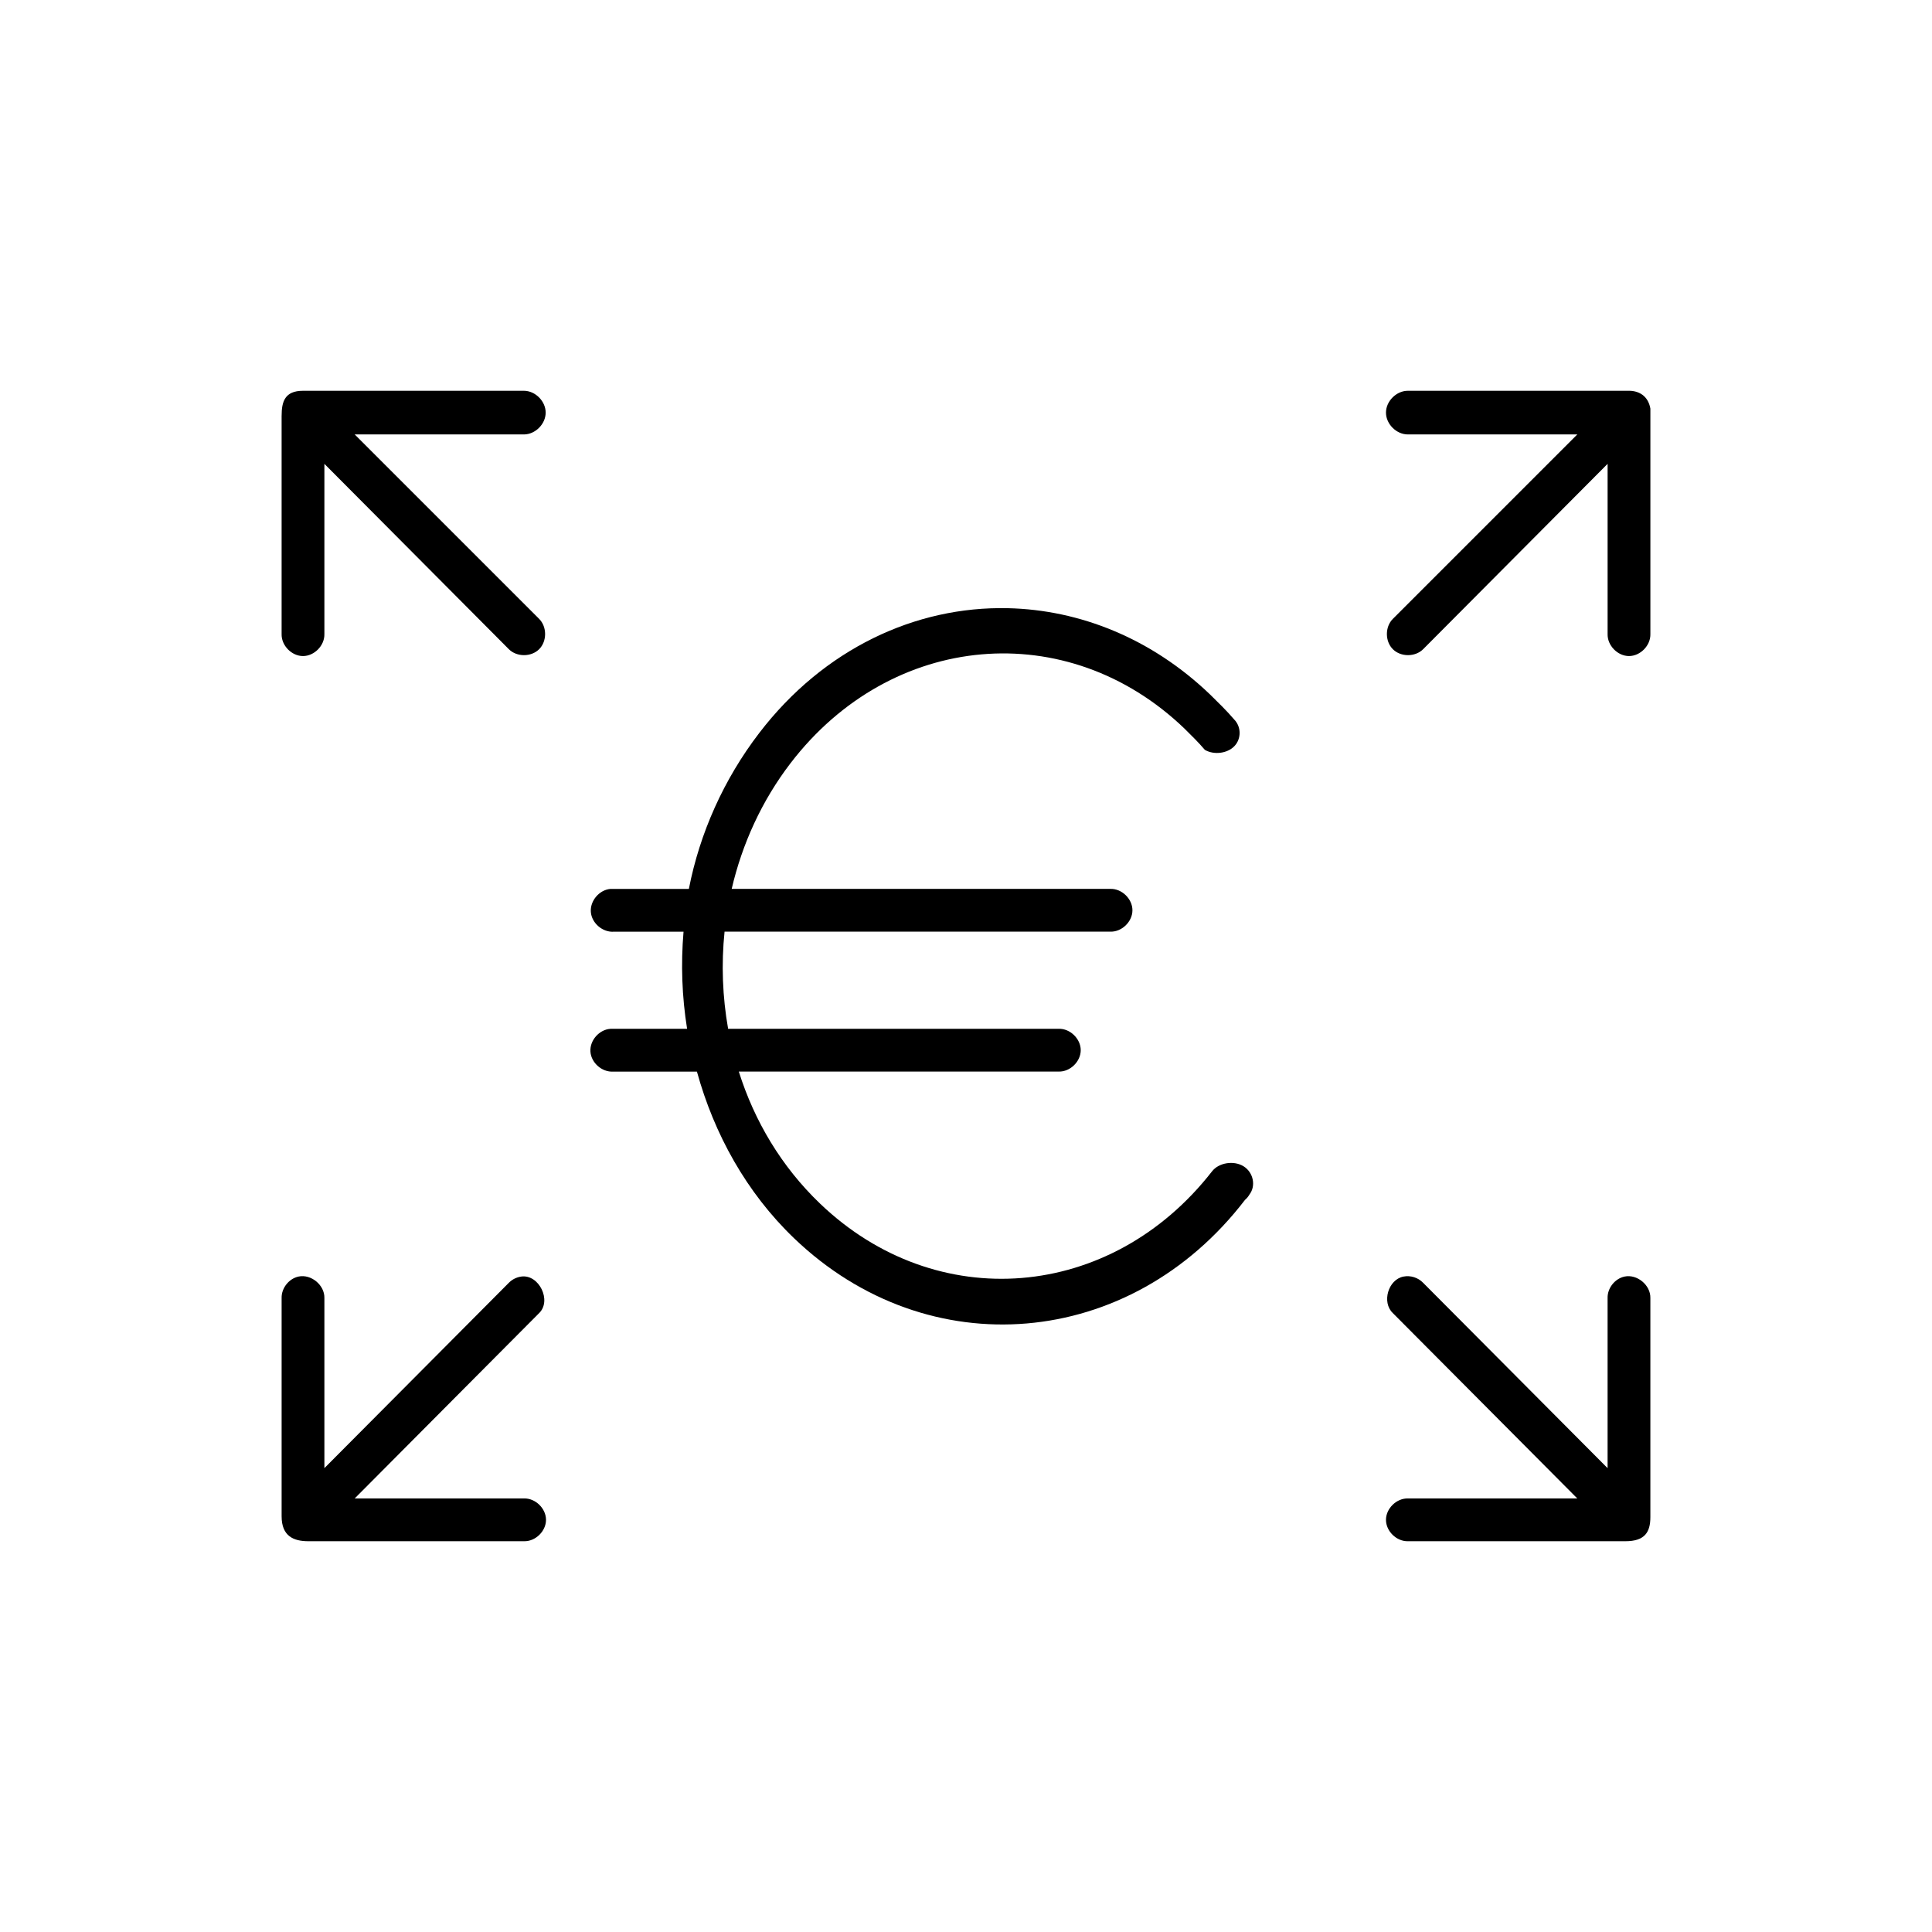 <?xml version="1.0" encoding="UTF-8"?>
<!-- Uploaded to: SVG Repo, www.svgrepo.com, Generator: SVG Repo Mixer Tools -->
<svg fill="#000000" width="800px" height="800px" version="1.1" viewBox="144 144 512 512" xmlns="http://www.w3.org/2000/svg">
 <g>
  <path d="m218.63 254.17v57.859c-0.086 3.023 2.644 5.832 5.668 5.832s5.754-2.812 5.668-5.832v-45.105l48.883 49.121c2.102 2.102 5.926 2.102 8.031 0 2.102-2.102 2.102-5.926 0-8.031l-48.883-48.883h44.871c3.016-0.023 5.738-2.773 5.738-5.785 0-3.016-2.727-5.762-5.738-5.785h-58.566c-4.828 0-5.668 2.879-5.668 6.613z"/>
  <path d="m223.12 482.3c-2.555 0.543-4.543 3.055-4.488 5.668v57.859c0 5.293 3.191 6.613 7.086 6.613h57.148c3.023 0.086 5.832-2.644 5.832-5.668 0-3.023-2.812-5.754-5.832-5.668h-44.871l48.883-49.121c3.394-3.301-0.031-10.324-4.723-9.684-1.246 0.168-2.43 0.758-3.305 1.652l-48.883 49.121v-45.105c0.074-3.406-3.516-6.375-6.848-5.668z"/>
  <path d="m515.95 482.3c-4.07 0.781-5.84 6.828-2.832 9.684l48.883 49.121h-44.871c-3.023-0.086-5.832 2.644-5.832 5.668 0 3.023 2.812 5.754 5.832 5.668h57.621c5.102 0 6.613-2.363 6.613-6.375v-58.094c0.074-3.406-3.516-6.375-6.848-5.668-2.555 0.543-4.543 3.055-4.488 5.668v45.105l-48.883-49.121c-1.309-1.371-3.336-2.019-5.195-1.652z"/>
  <path d="m517.13 247.56c-3.047-0.023-5.832 2.742-5.832 5.785 0 3.047 2.789 5.809 5.832 5.785h44.871l-48.883 48.883c-2.102 2.102-2.102 5.926 0 8.031 2.102 2.102 5.926 2.102 8.031 0l48.883-49.121v45.105c-0.086 3.023 2.644 5.832 5.668 5.832s5.754-2.812 5.668-5.832v-59.746c-0.613-3.5-3.195-4.723-5.668-4.723h-58.566z"/>
  <path d="m411.1 305.18c-24.457-0.566-48.801 10.758-65.887 33.062-9.398 12.266-15.77 26.512-18.656 41.328h-20.781c-2.969 0.246-5.441 3.172-5.195 6.141s3.172 5.441 6.141 5.195h18.422c-0.727 8.633-0.422 17.215 0.945 25.742h-20.309c-2.969 0.188-5.5 3.055-5.312 6.023 0.184 2.969 3.055 5.5 6.023 5.312h22.199c4.57 16.566 13.129 32.066 25.742 44.16 35.57 34.117 89.109 29.492 119.5-10.156 0.477-0.406 0.879-0.891 1.18-1.418 1.781-2.316 1.035-5.887-1.559-7.496-2.598-1.605-6.578-0.961-8.359 1.355-26.793 34.371-73.031 38.117-103.91 8.5-10.18-9.766-17.336-21.777-21.492-34.953h84.781c3.023 0.086 5.832-2.644 5.832-5.668s-2.812-5.754-5.832-5.668h-87.613c-1.496-8.426-1.828-17.176-0.945-25.742h102.26c3.023 0.086 5.832-2.644 5.832-5.668s-2.812-5.754-5.832-5.668h-100.37c2.766-11.875 7.941-23.32 15.586-33.297 26.719-34.875 73.344-38.98 104.38-9.211 1.934 1.906 3.754 3.699 5.43 5.668 2.41 1.402 5.93 0.965 7.805-0.965 1.875-1.934 1.871-5.117-0.012-7.062-2-2.348-4.309-4.578-6.375-6.613-15.562-14.926-34.586-22.469-53.609-22.906z"/>
 </g>
</svg>